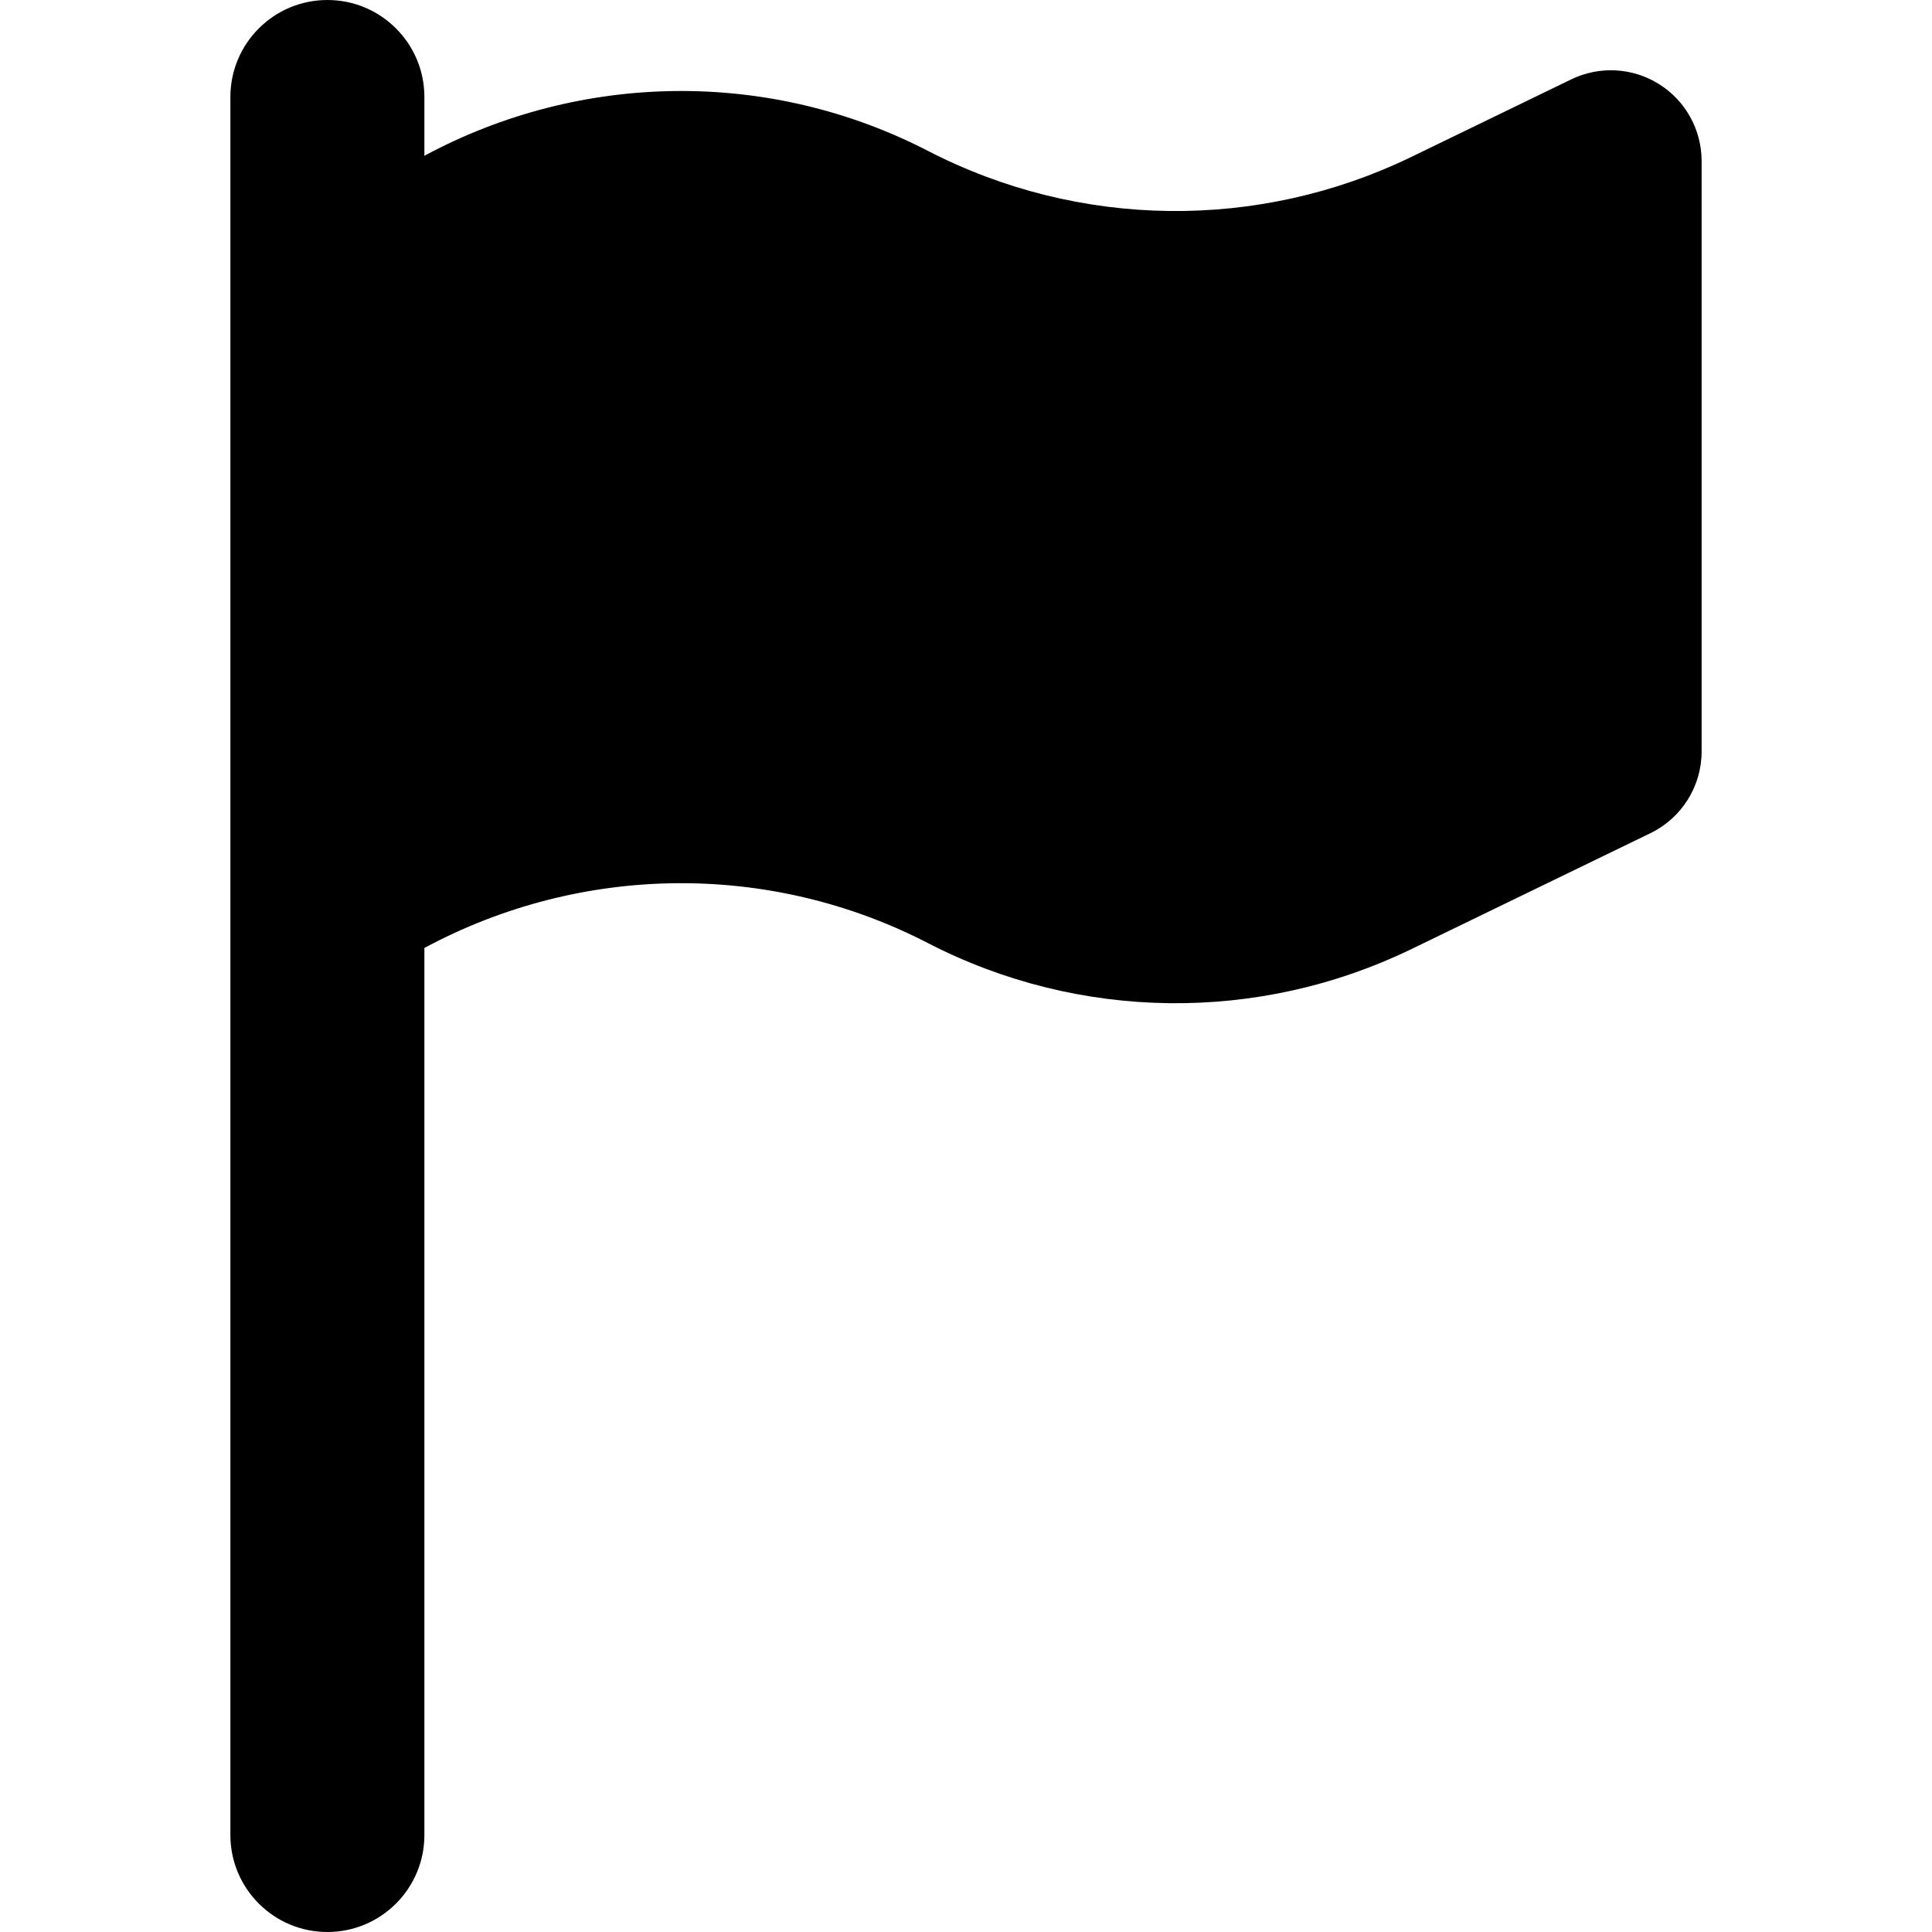 <?xml version="1.0" encoding="iso-8859-1"?>
<!-- Uploaded to: SVG Repo, www.svgrepo.com, Generator: SVG Repo Mixer Tools -->
<!DOCTYPE svg PUBLIC "-//W3C//DTD SVG 1.1//EN" "http://www.w3.org/Graphics/SVG/1.1/DTD/svg11.dtd">
<svg fill="#000000" height="800px" width="800px" version="1.1" id="Capa_1" xmlns="http://www.w3.org/2000/svg" xmlns:xlink="http://www.w3.org/1999/xlink" 
	 viewBox="0 0 457.823 457.823" xml:space="preserve">
<path d="M393.143,19.935c-6.271-3.938-14.128-4.363-20.802-1.13l-37.894,18.378c-36.29,17.591-78.748,17.061-114.574-1.438
	c-37.579-19.394-82.191-18.795-119.306,1.168V22.987C100.568,10.289,90.271,0,77.581,0C64.891,0,54.594,10.289,54.594,22.987
	v411.849c0,12.698,10.297,22.987,22.986,22.987c12.69,0,22.987-10.289,22.987-22.987V224.639
	c37.114-19.963,81.727-20.563,119.306-1.167c35.826,18.498,78.284,19.028,114.574,1.438l56.66-27.478
	c7.408-3.592,12.121-11.104,12.121-19.343V38.153C403.229,30.746,399.414,23.862,393.143,19.935z"/>
</svg>